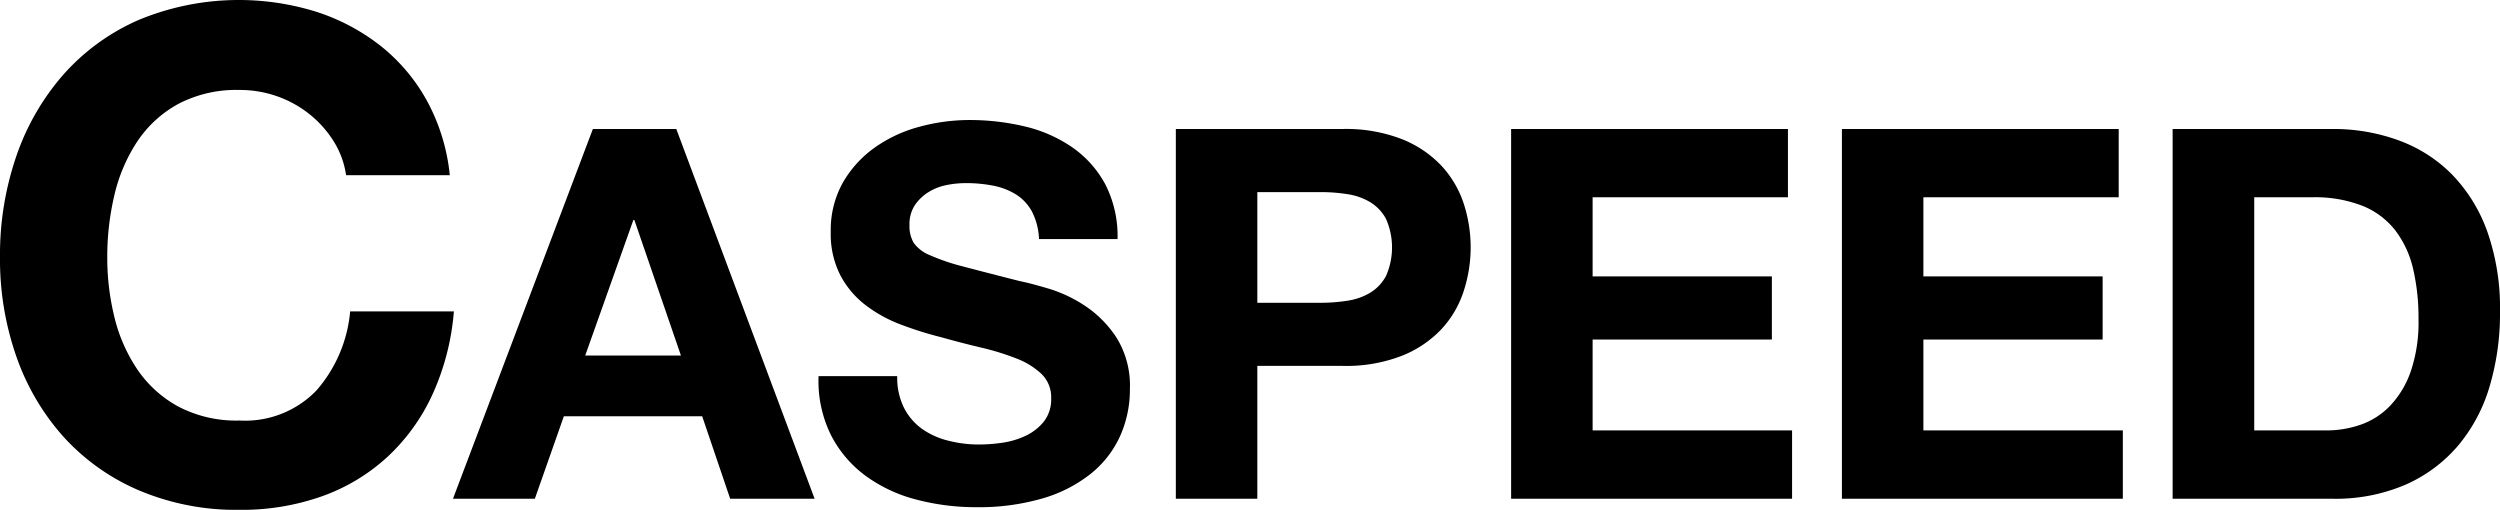 <svg xmlns="http://www.w3.org/2000/svg" width="140.258" height="28.603" viewBox="0 0 140.258 28.603">
  <g id="グループ_23" data-name="グループ 23" transform="translate(-394.409 -915.263)">
    <g id="グループ_21" data-name="グループ 21">
      <path id="パス_213" data-name="パス 213" d="M413.136,923.2a6.059,6.059,0,0,0-1.34-1.512,6.191,6.191,0,0,0-1.818-1.015,6.258,6.258,0,0,0-2.124-.363,7.015,7.015,0,0,0-3.445.785,6.517,6.517,0,0,0-2.3,2.108,9.236,9.236,0,0,0-1.282,3.008,14.98,14.98,0,0,0-.4,3.486,13.948,13.948,0,0,0,.4,3.354,9.056,9.056,0,0,0,1.282,2.931,6.566,6.566,0,0,0,2.3,2.088,7,7,0,0,0,3.445.786,5.561,5.561,0,0,0,4.306-1.684,7.788,7.788,0,0,0,1.894-4.44h5.819a13.909,13.909,0,0,1-1.187,4.631,11.072,11.072,0,0,1-2.526,3.52,10.745,10.745,0,0,1-3.675,2.219,13.467,13.467,0,0,1-4.631.765,14,14,0,0,1-5.646-1.092,12.13,12.13,0,0,1-4.234-3.005,13.3,13.3,0,0,1-2.645-4.5,16.483,16.483,0,0,1-.92-5.572,17.049,17.049,0,0,1,.92-5.686,13.653,13.653,0,0,1,2.645-4.575,12.107,12.107,0,0,1,4.234-3.063,14.655,14.655,0,0,1,9.914-.461,11.56,11.56,0,0,1,3.6,1.892,10.212,10.212,0,0,1,2.622,3.079,11.011,11.011,0,0,1,1.3,4.209h-5.818A4.912,4.912,0,0,0,413.136,923.2Z"/>
      <path id="パス_214" data-name="パス 214" d="M432.351,922.5l7.76,20.742h-4.737l-1.57-4.624h-7.761l-1.627,4.624h-4.593l7.848-20.742Zm.261,12.71L430,927.61h-.059l-2.7,7.6Z"/>
      <path id="パス_215" data-name="パス 215" d="M445.124,938.137a3.292,3.292,0,0,0,1,1.177,4.328,4.328,0,0,0,1.47.668,6.914,6.914,0,0,0,1.745.219,9.07,9.07,0,0,0,1.309-.1,4.577,4.577,0,0,0,1.309-.392,2.872,2.872,0,0,0,1.019-.8,2.012,2.012,0,0,0,.407-1.295,1.823,1.823,0,0,0-.538-1.367,4.257,4.257,0,0,0-1.411-.872,14.3,14.3,0,0,0-1.979-.611q-1.105-.261-2.24-.581a20.087,20.087,0,0,1-2.27-.713,7.777,7.777,0,0,1-1.978-1.091,5.113,5.113,0,0,1-1.411-1.672,5.062,5.062,0,0,1-.539-2.429,5.432,5.432,0,0,1,.684-2.777,6.194,6.194,0,0,1,1.79-1.963,7.767,7.767,0,0,1,2.5-1.163,10.651,10.651,0,0,1,2.794-.378,13.31,13.31,0,0,1,3.128.362,7.842,7.842,0,0,1,2.663,1.176,5.962,5.962,0,0,1,1.847,2.076,6.363,6.363,0,0,1,.684,3.066H452.7a3.663,3.663,0,0,0-.393-1.541,2.59,2.59,0,0,0-.89-.959,3.784,3.784,0,0,0-1.27-.494,7.843,7.843,0,0,0-1.562-.146,5.348,5.348,0,0,0-1.108.117,2.952,2.952,0,0,0-1.007.407,2.528,2.528,0,0,0-.744.727,1.947,1.947,0,0,0-.292,1.106,1.855,1.855,0,0,0,.233.988,2.065,2.065,0,0,0,.916.7,11.809,11.809,0,0,0,1.891.64q1.208.32,3.157.814.584.115,1.615.422a7.747,7.747,0,0,1,2.052.974,6.193,6.193,0,0,1,1.76,1.789,5.085,5.085,0,0,1,.742,2.865,6.352,6.352,0,0,1-.552,2.647,5.747,5.747,0,0,1-1.643,2.109,7.885,7.885,0,0,1-2.7,1.382,12.789,12.789,0,0,1-3.735.494,13.1,13.1,0,0,1-3.327-.421,8.38,8.38,0,0,1-2.848-1.322,6.525,6.525,0,0,1-1.962-2.295,6.838,6.838,0,0,1-.7-3.313h4.413A3.8,3.8,0,0,0,445.124,938.137Z"/>
      <path id="パス_216" data-name="パス 216" d="M469.738,922.5a8.662,8.662,0,0,1,3.314.566,6.191,6.191,0,0,1,2.224,1.494,5.751,5.751,0,0,1,1.25,2.119,7.908,7.908,0,0,1,0,4.918,5.716,5.716,0,0,1-1.249,2.134,6.2,6.2,0,0,1-2.222,1.494,8.639,8.639,0,0,1-3.312.566h-4.794v7.451h-4.572V922.5Zm-1.243,9.75a9.617,9.617,0,0,0,1.511-.116,3.5,3.5,0,0,0,1.279-.45,2.444,2.444,0,0,0,.886-.943,3.969,3.969,0,0,0,0-3.192,2.448,2.448,0,0,0-.886-.942,3.519,3.519,0,0,0-1.279-.451,9.618,9.618,0,0,0-1.511-.115h-3.546v6.209Z"/>
      <path id="パス_217" data-name="パス 217" d="M494.718,922.5v3.831H483.76v4.439h10.057v3.541H483.76v5.1h11.19v3.831H479.188V922.5Z"/>
      <path id="パス_218" data-name="パス 218" d="M513.275,922.5v3.831H502.317v4.439h10.057v3.541H502.317v5.1h11.19v3.831H497.746V922.5Z"/>
      <path id="パス_219" data-name="パス 219" d="M525.252,922.5a10.659,10.659,0,0,1,3.733.639,8.109,8.109,0,0,1,2.994,1.917,8.883,8.883,0,0,1,1.976,3.2,12.936,12.936,0,0,1,.712,4.5,14.342,14.342,0,0,1-.582,4.183,9.2,9.2,0,0,1-1.758,3.312,8.226,8.226,0,0,1-2.934,2.193,9.93,9.93,0,0,1-4.141.8H516.3V922.5Zm-.319,16.911a5.838,5.838,0,0,0,1.914-.32,4.206,4.206,0,0,0,1.653-1.061,5.337,5.337,0,0,0,1.16-1.932,8.526,8.526,0,0,0,.435-2.907,12.125,12.125,0,0,0-.3-2.834,5.679,5.679,0,0,0-1-2.166,4.433,4.433,0,0,0-1.841-1.38,7.33,7.33,0,0,0-2.827-.48h-3.248v13.08Z"/>
    </g>
  </g>
</svg>
